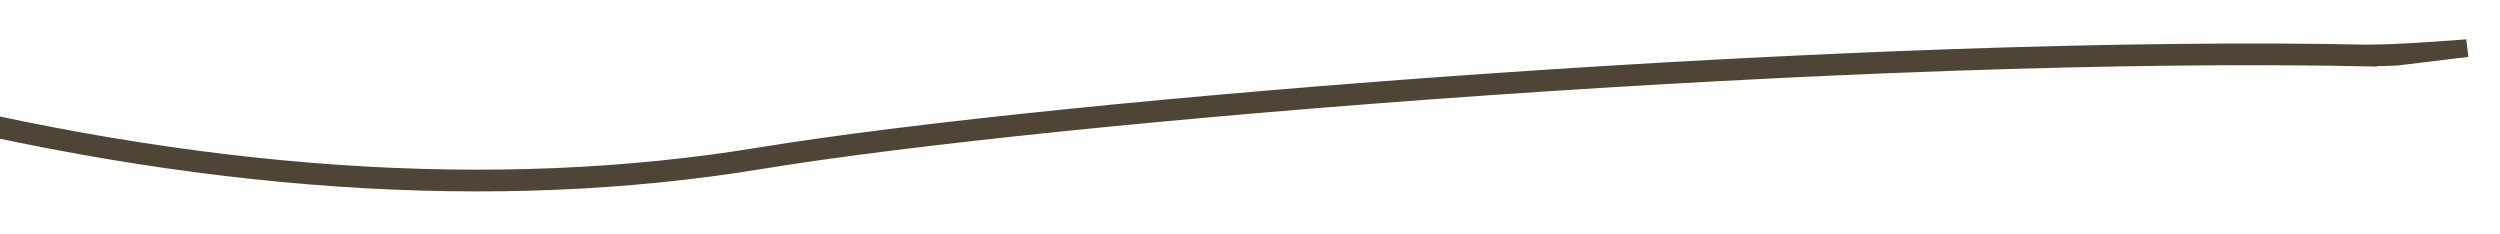 <svg xmlns="http://www.w3.org/2000/svg" xmlns:xlink="http://www.w3.org/1999/xlink" id="Layer_1" data-name="Layer 1" viewBox="0 0 939 87.75"><defs><style>      .cls-1 {        clip-path: url(#clippath);      }      .cls-2 {        fill: none;        stroke-width: 0px;      }      .cls-3 {        fill: #4f4537;        stroke: #4f4537;        stroke-miterlimit: 4;        stroke-width: 3px;      }    </style><clipPath id="clippath"><rect class="cls-2" x="-290.24" y="-137.14" width="1207.67" height="232.95" transform="translate(4.86 38.06) rotate(-7)"></rect></clipPath></defs><g id="Group_91" data-name="Group 91"><g class="cls-1"><g id="Group_7" data-name="Group 7"><path id="Path_14" data-name="Path 14" class="cls-3" d="m-48.76,39.12c-67.56-17.46-132.27-12.56-179.52-8.98l-3.68.28-.04-5.16c1.11-.08,2.2-.17,3.33-.25,47.61-3.61,112.81-8.55,181.2,9.13,121.43,31.39,233.25,39.06,332.35,22.79,112.43-18.45,416.34-42.78,606.15-38.62v-.08c9.91-.08,21.81-.93,35.46-1.96l.04,5.16c-13.48,1.02-25.26,1.85-35.2,1.94v.1c-189.51-4.2-493.3,20.11-605.62,38.55-99.82,16.39-212.35,8.69-334.48-22.89"></path></g></g></g></svg>